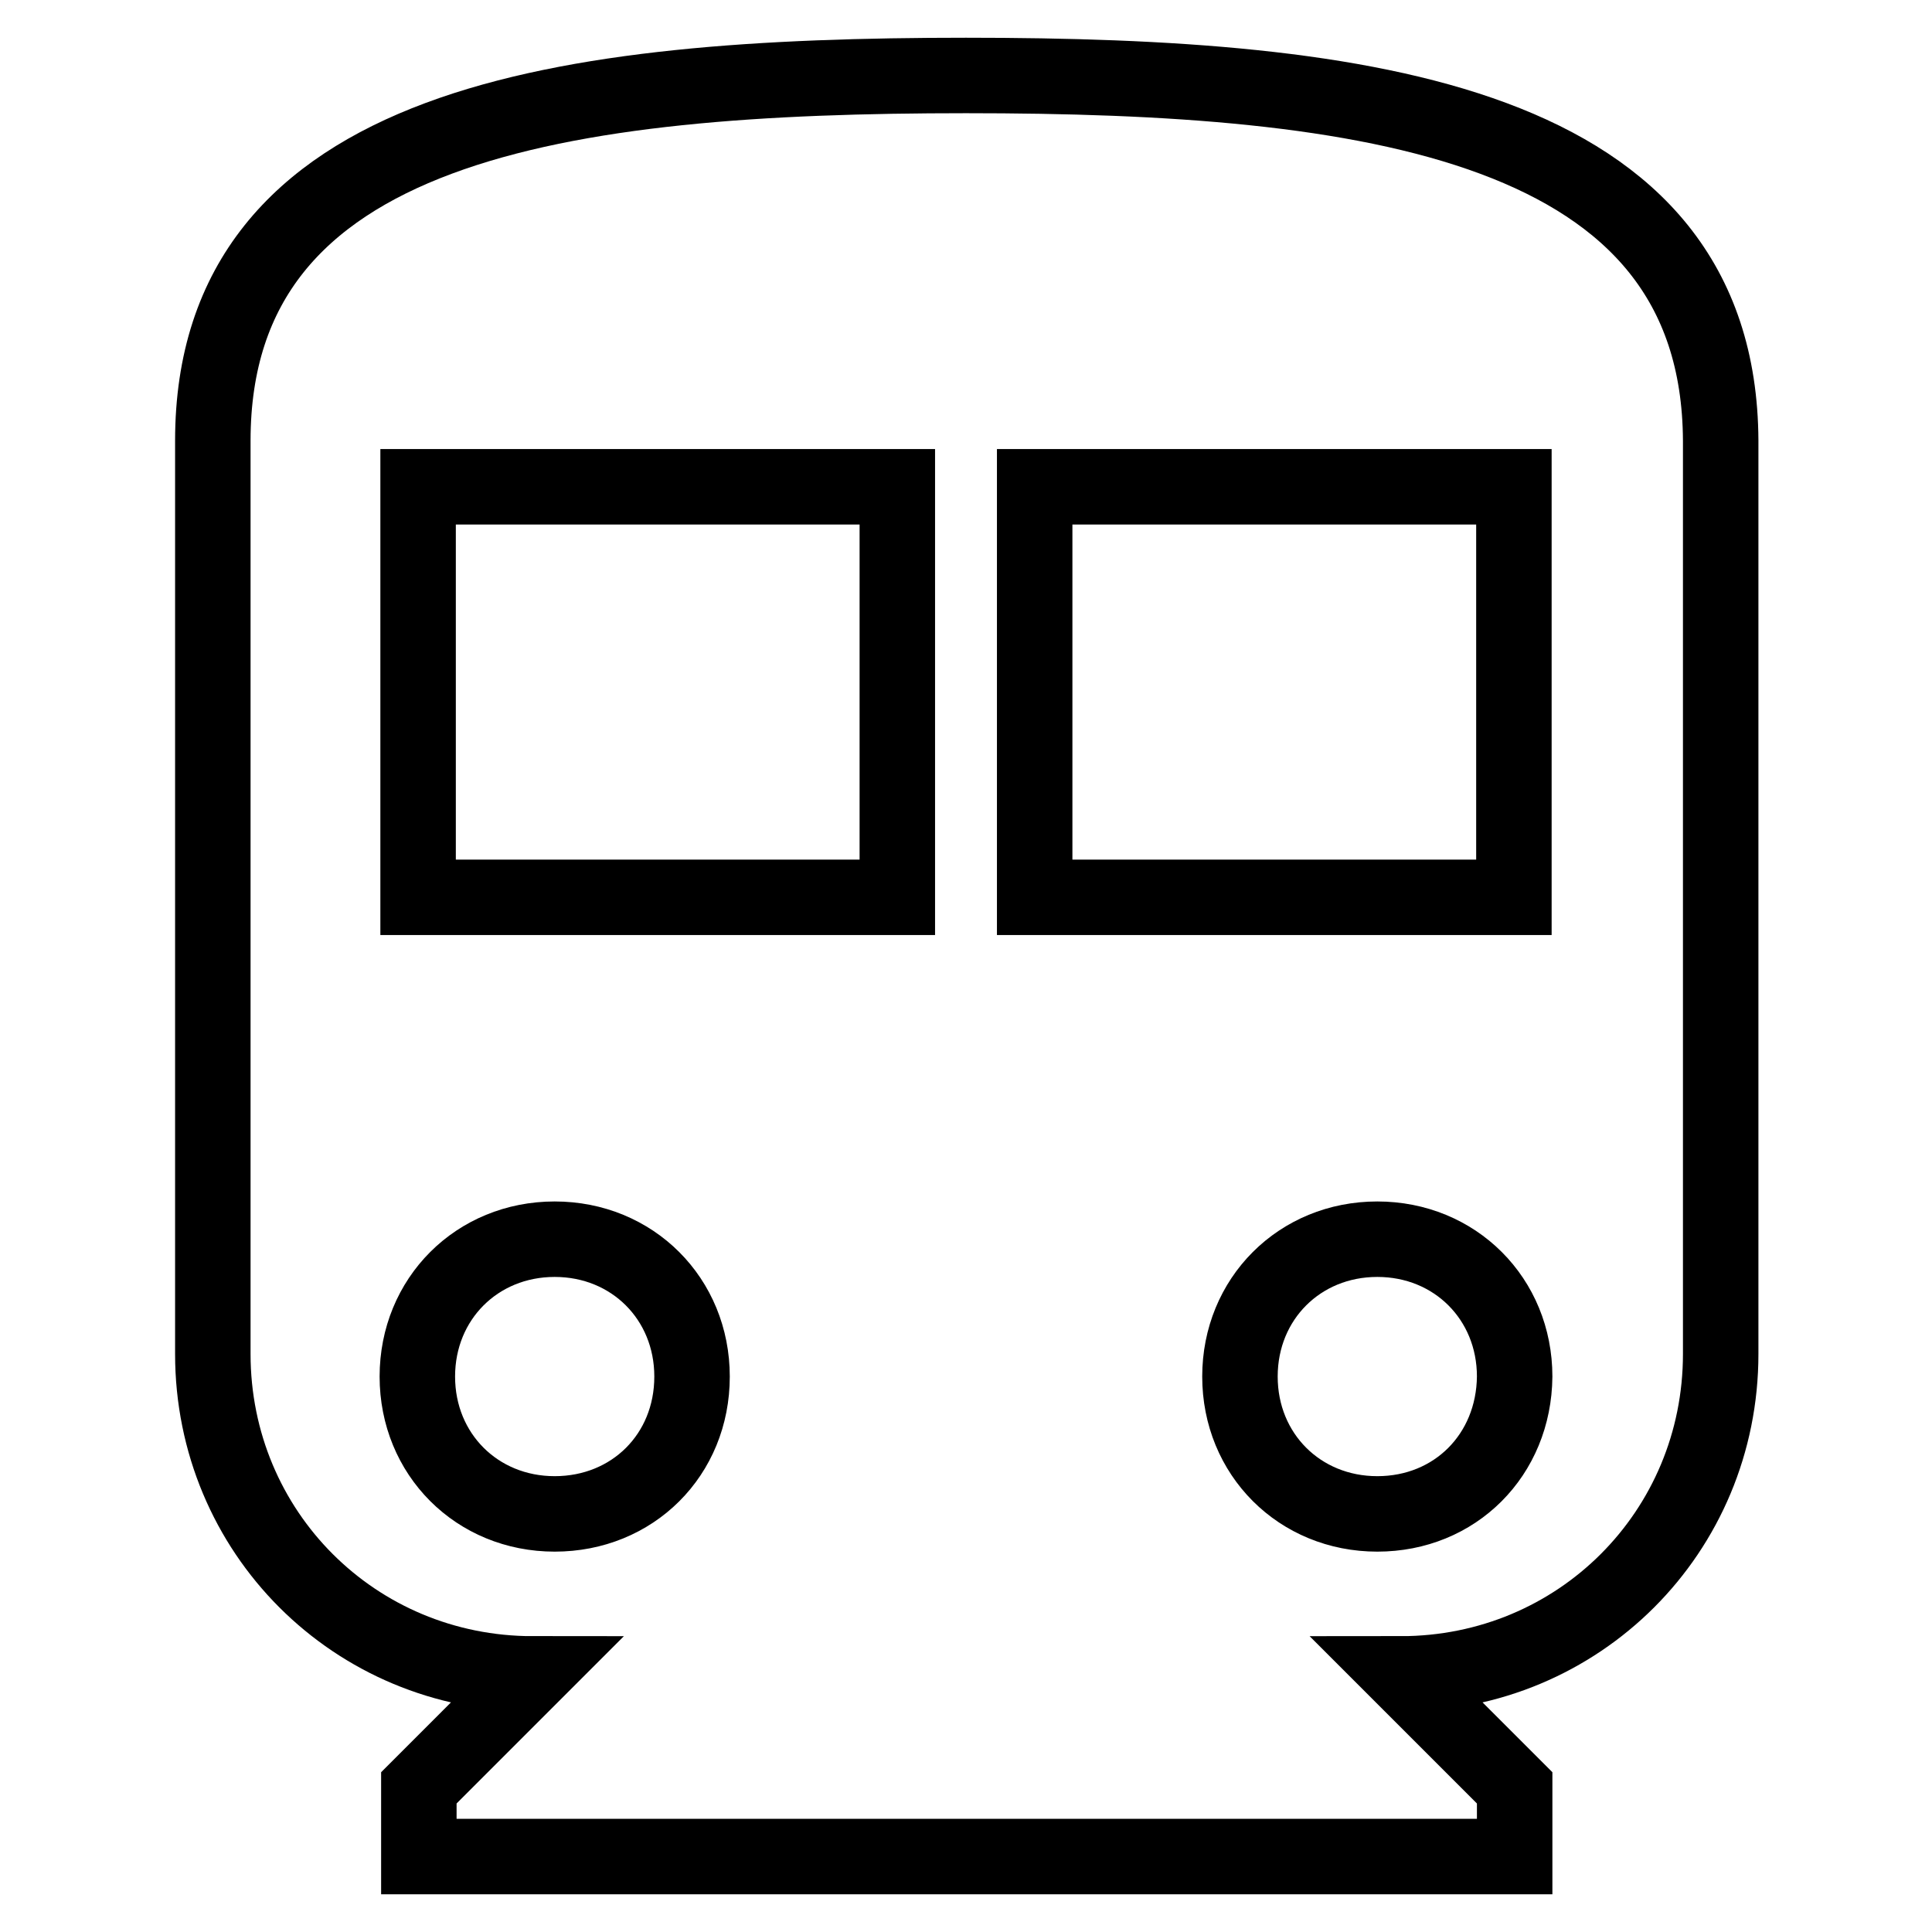 <?xml version="1.0" encoding="utf-8"?>
<!-- Svg Vector Icons : http://www.onlinewebfonts.com/icon -->
<!DOCTYPE svg PUBLIC "-//W3C//DTD SVG 1.1//EN" "http://www.w3.org/Graphics/SVG/1.1/DTD/svg11.dtd">
<svg version="1.1" xmlns="http://www.w3.org/2000/svg" xmlns:xlink="http://www.w3.org/1999/xlink" x="0px" y="0px" viewBox="0 0 256 256" enable-background="new 0 0 256 256" xml:space="preserve">
<g> <path stroke-width="10" fill-opacity="0" stroke="#000000"  d="M128,10c-53.3,0-99.8,6.1-99.8,48.4v121c0,23.6,18.8,42.4,42.4,42.4l-15.1,15.1v9.1h145.2v-9.1l-15.1-15.1 c23.6,0,42.4-18.8,42.4-42.4v-121C227.8,16.1,181.2,10,128,10z M73.5,200.6c-10.3,0-18.2-7.9-18.2-18.2c0-10.3,7.9-18.2,18.2-18.2 s18.2,7.9,18.2,18.2C91.7,192.8,83.8,200.6,73.5,200.6z M118.9,118.9H55.4V64.5h63.5V118.9z M182.5,200.6 c-10.3,0-18.2-7.9-18.2-18.2c0-10.3,7.9-18.2,18.2-18.2c10.3,0,18.2,7.9,18.2,18.2C200.6,192.8,192.8,200.6,182.5,200.6z  M200.6,118.9h-63.5V64.5h63.5V118.9z"/></g>
</svg>